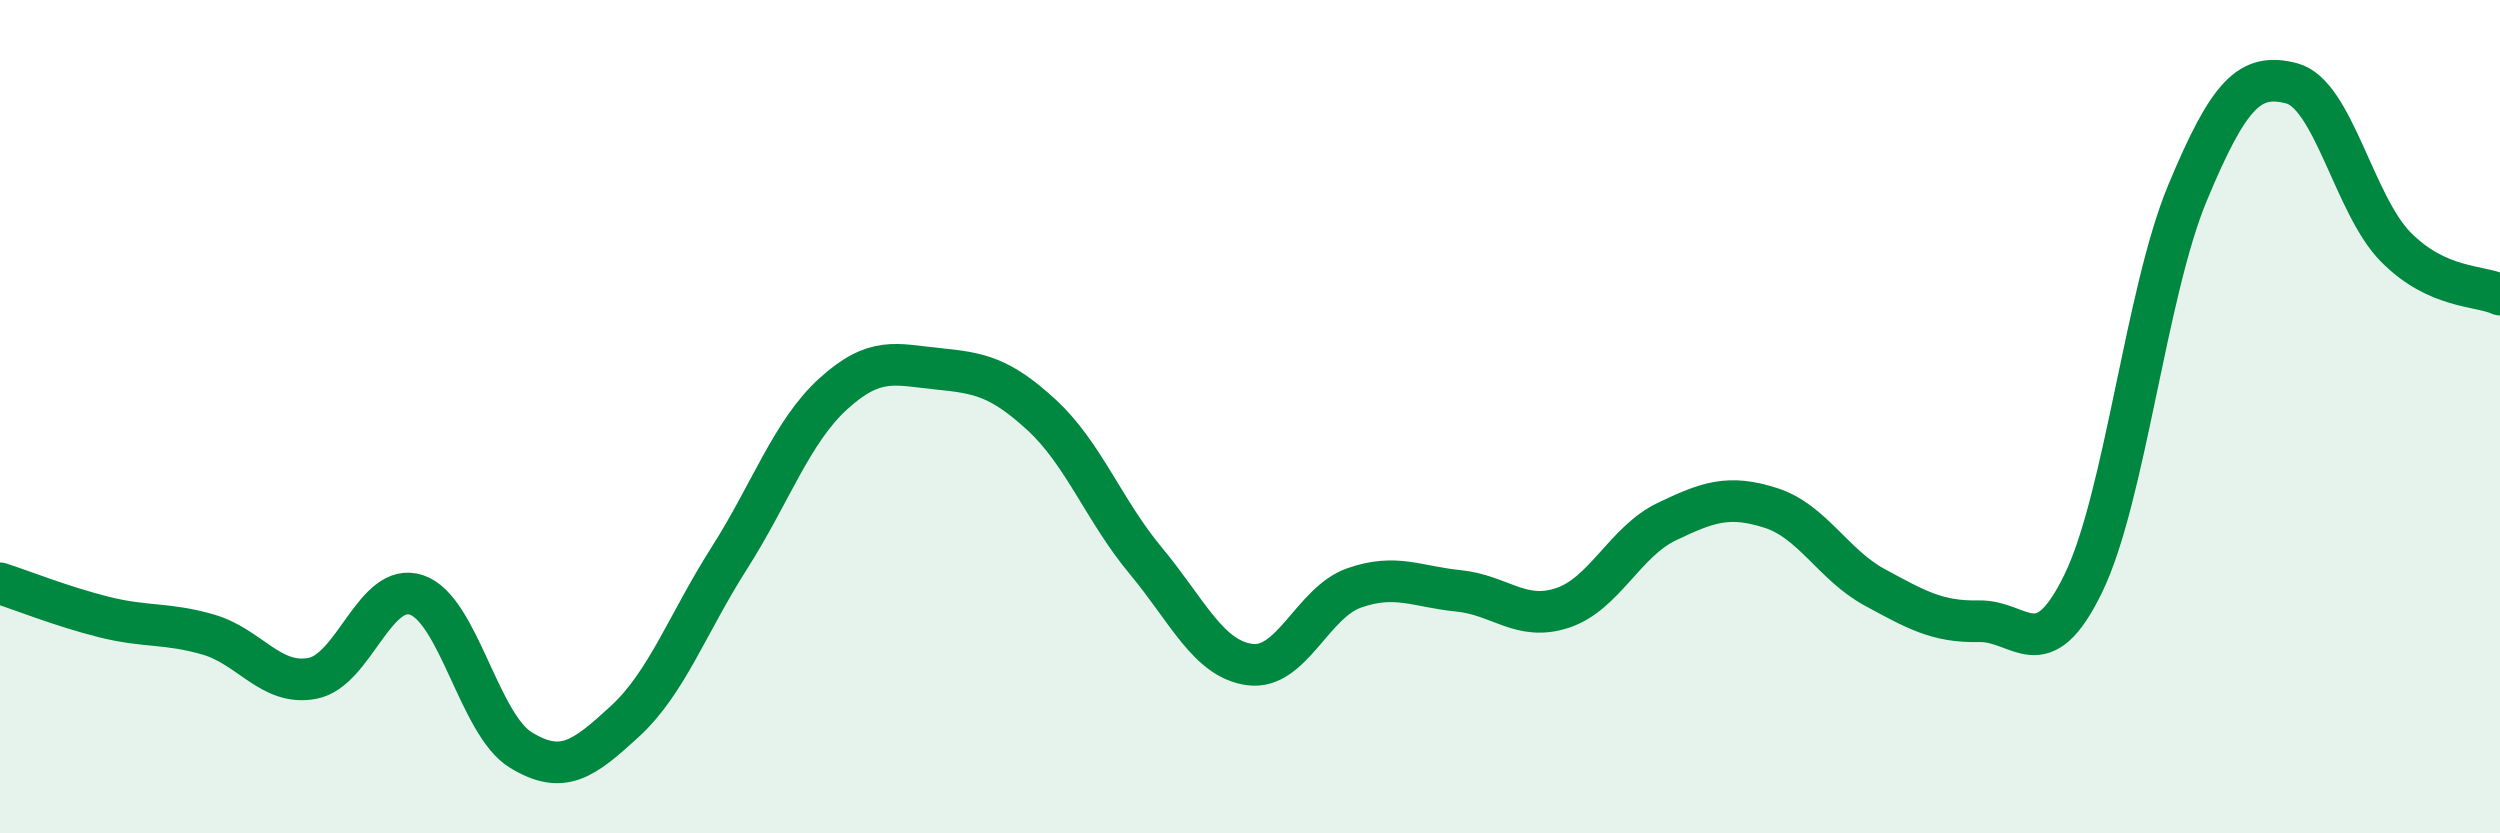 
    <svg width="60" height="20" viewBox="0 0 60 20" xmlns="http://www.w3.org/2000/svg">
      <path
        d="M 0,14 C 0.5,14.16 1.5,14.56 2.5,14.81 C 3.5,15.06 4,14.94 5,15.23 C 6,15.52 6.5,16.47 7.5,16.28 C 8.5,16.09 9,13.94 10,14.28 C 11,14.62 11.5,17.39 12.5,18 C 13.5,18.61 14,18.23 15,17.31 C 16,16.39 16.5,14.97 17.5,13.4 C 18.5,11.83 19,10.36 20,9.45 C 21,8.54 21.5,8.75 22.5,8.85 C 23.5,8.95 24,9.04 25,9.96 C 26,10.88 26.5,12.26 27.5,13.46 C 28.5,14.66 29,15.82 30,15.95 C 31,16.08 31.5,14.46 32.5,14.11 C 33.5,13.76 34,14.08 35,14.18 C 36,14.28 36.5,14.92 37.5,14.59 C 38.5,14.26 39,13 40,12.52 C 41,12.04 41.5,11.87 42.5,12.19 C 43.5,12.51 44,13.56 45,14.1 C 46,14.64 46.5,14.93 47.5,14.91 C 48.5,14.89 49,16.06 50,14 C 51,11.94 51.5,7.03 52.5,4.63 C 53.5,2.23 54,1.74 55,2 C 56,2.26 56.5,4.92 57.5,5.93 C 58.5,6.94 59.5,6.84 60,7.07L60 20L0 20Z"
        fill="#008740"
        opacity="0.1"
        stroke-linecap="round"
        stroke-linejoin="round"
      />
      <path
        d="M 0,14 C 0.5,14.16 1.5,14.56 2.5,14.81 C 3.5,15.06 4,14.94 5,15.23 C 6,15.52 6.5,16.47 7.5,16.28 C 8.5,16.09 9,13.94 10,14.28 C 11,14.62 11.5,17.39 12.5,18 C 13.5,18.61 14,18.23 15,17.31 C 16,16.39 16.5,14.97 17.5,13.4 C 18.5,11.83 19,10.36 20,9.45 C 21,8.54 21.5,8.75 22.5,8.85 C 23.5,8.95 24,9.04 25,9.96 C 26,10.88 26.5,12.26 27.5,13.46 C 28.5,14.66 29,15.82 30,15.95 C 31,16.08 31.5,14.46 32.5,14.11 C 33.5,13.76 34,14.08 35,14.18 C 36,14.28 36.5,14.92 37.5,14.59 C 38.5,14.26 39,13 40,12.52 C 41,12.04 41.5,11.87 42.5,12.19 C 43.5,12.51 44,13.56 45,14.1 C 46,14.64 46.5,14.93 47.5,14.91 C 48.5,14.89 49,16.06 50,14 C 51,11.94 51.5,7.03 52.5,4.63 C 53.5,2.23 54,1.74 55,2 C 56,2.26 56.5,4.92 57.5,5.93 C 58.5,6.94 59.5,6.84 60,7.07"
        stroke="#008740"
        stroke-width="1"
        fill="none"
        stroke-linecap="round"
        stroke-linejoin="round"
      />
    </svg>
  